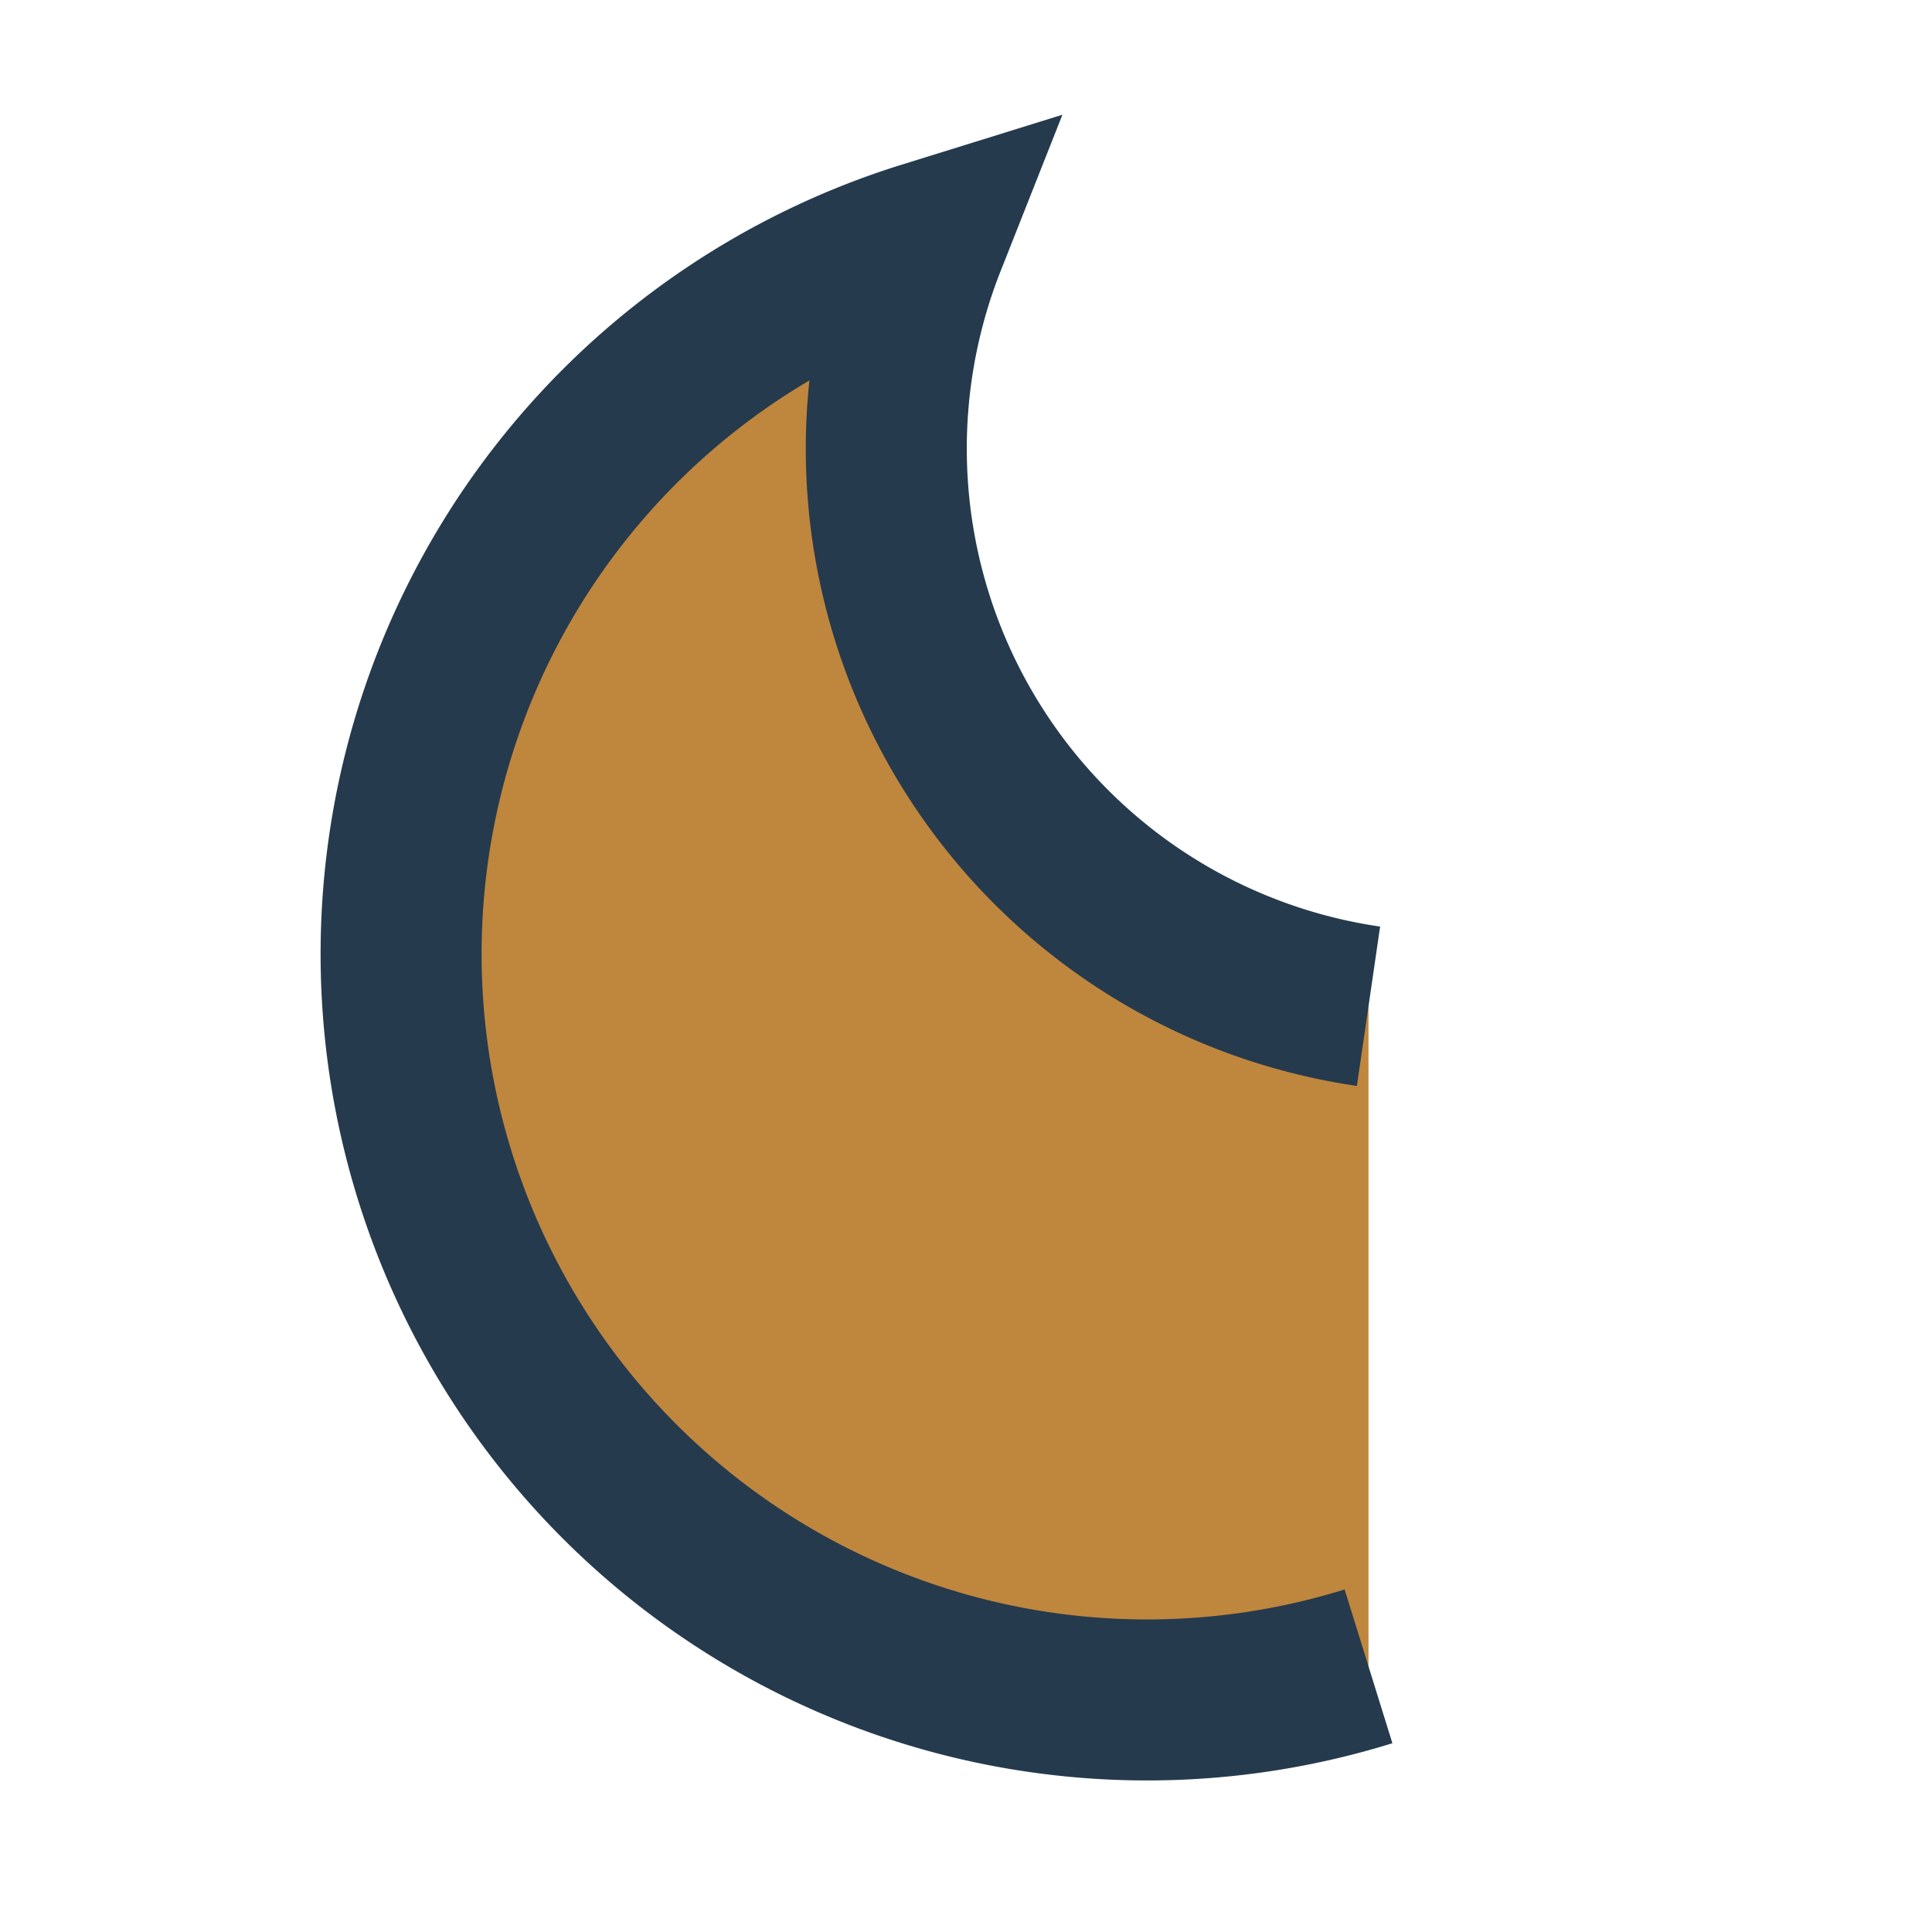 <?xml version="1.0" encoding="UTF-8"?>
<svg xmlns="http://www.w3.org/2000/svg" width="32" height="32" viewBox="0 0 24 24"><path d="M17 12.5A7 7 0 0 1 11.5 3 7 7 0 1 0 17 20.7" fill="#BF863D" stroke="#253A4D" stroke-width="2"/></svg>
